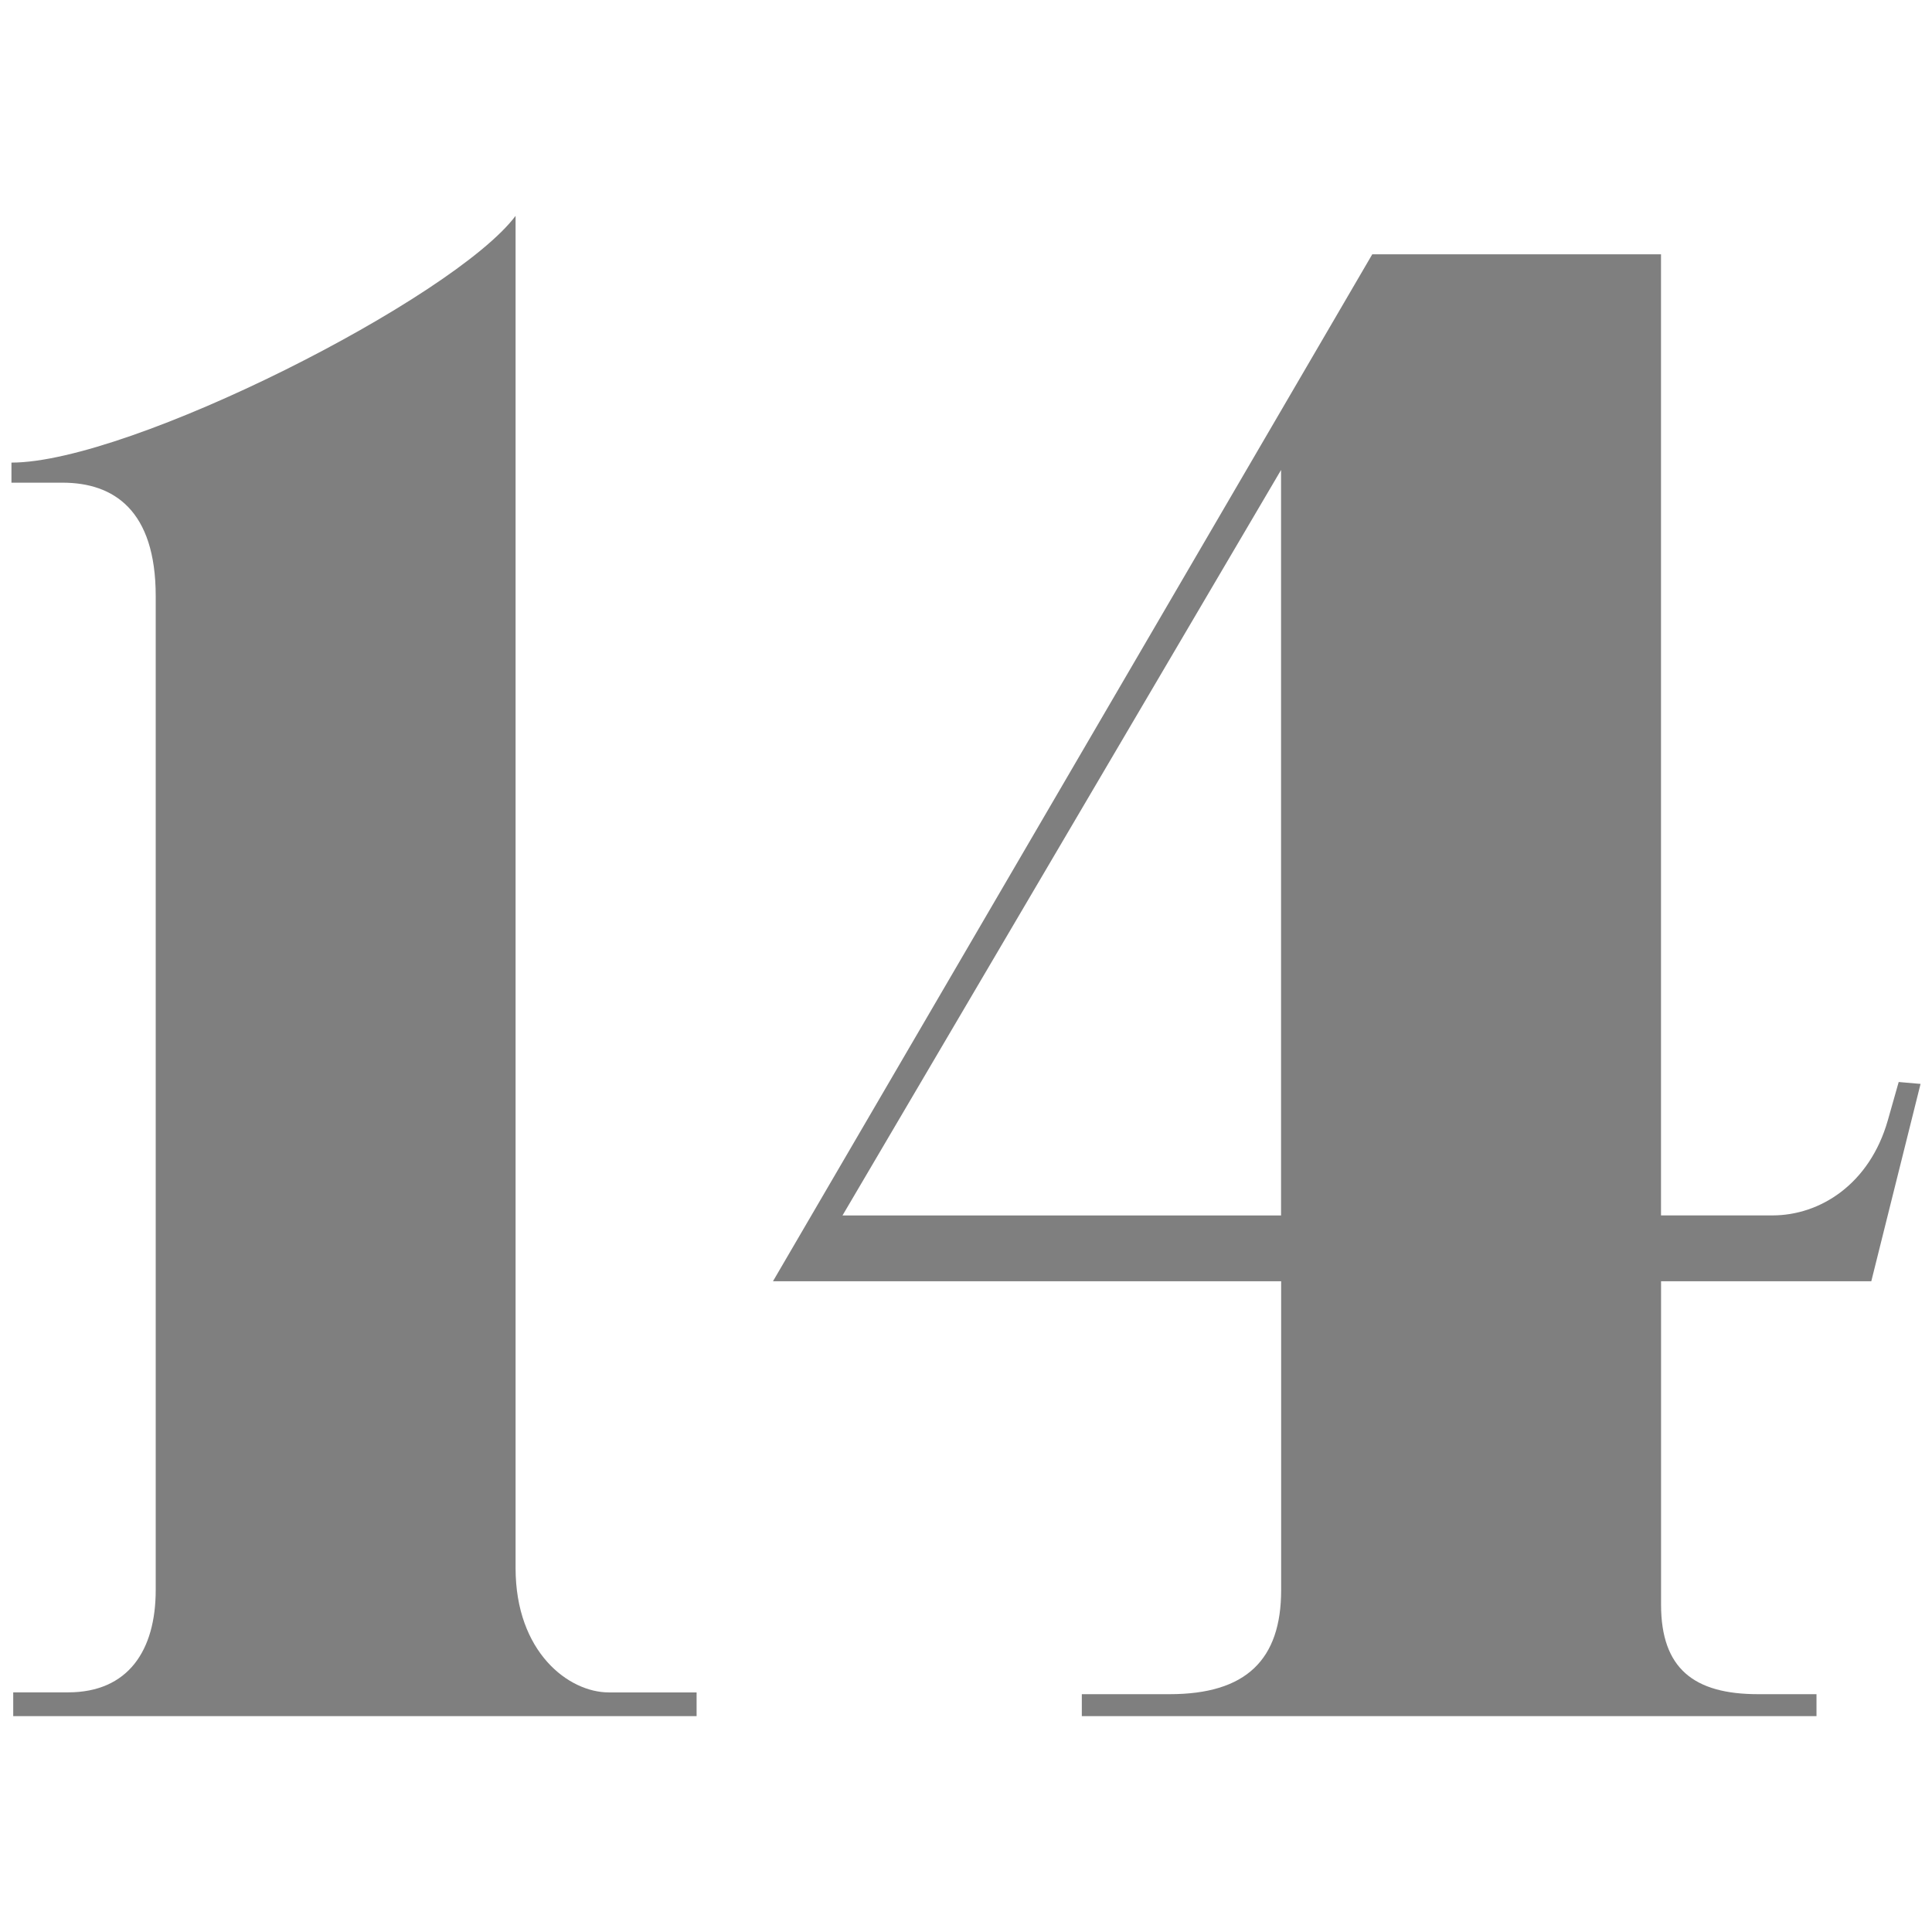 <?xml version="1.0" encoding="UTF-8"?>
<svg id="Calque_1" data-name="Calque 1" xmlns="http://www.w3.org/2000/svg" viewBox="0 0 425.2 425.2">
  <defs>
    <style>
      .cls-1 {
        fill: #7f7f7f;
      }
    </style>
  </defs>
  <path class="cls-1" d="M153.32,377.69H2.91v-5.23h12.07c13.25,0,19.29-9.25,19.29-22.52v-218.76c0-18.92-9.27-24.95-20.51-24.95H2.52v-4.42c26.11,0,97.31-36.19,110.95-54.3v297.6c0,18.5,11.68,27.36,20.51,27.36h19.33v5.23Z"/>
  <path class="cls-1" d="M422.68,238.55l-10.84,43.43h-46.27v71.18c0,14.08,7.26,19.7,21.35,19.7h12.86v4.83h-161.69v-4.83h19.33c16.88,0,24.54-7.63,24.54-22.92v-67.96h-111.84L302.01,55.97h63.55v211.52h24.54c10.45,0,21.35-6.85,25.37-20.9l2.4-8.46,4.81.42ZM281.94,103.43l-96.52,164.07h96.52V103.43Z"/>
</svg>